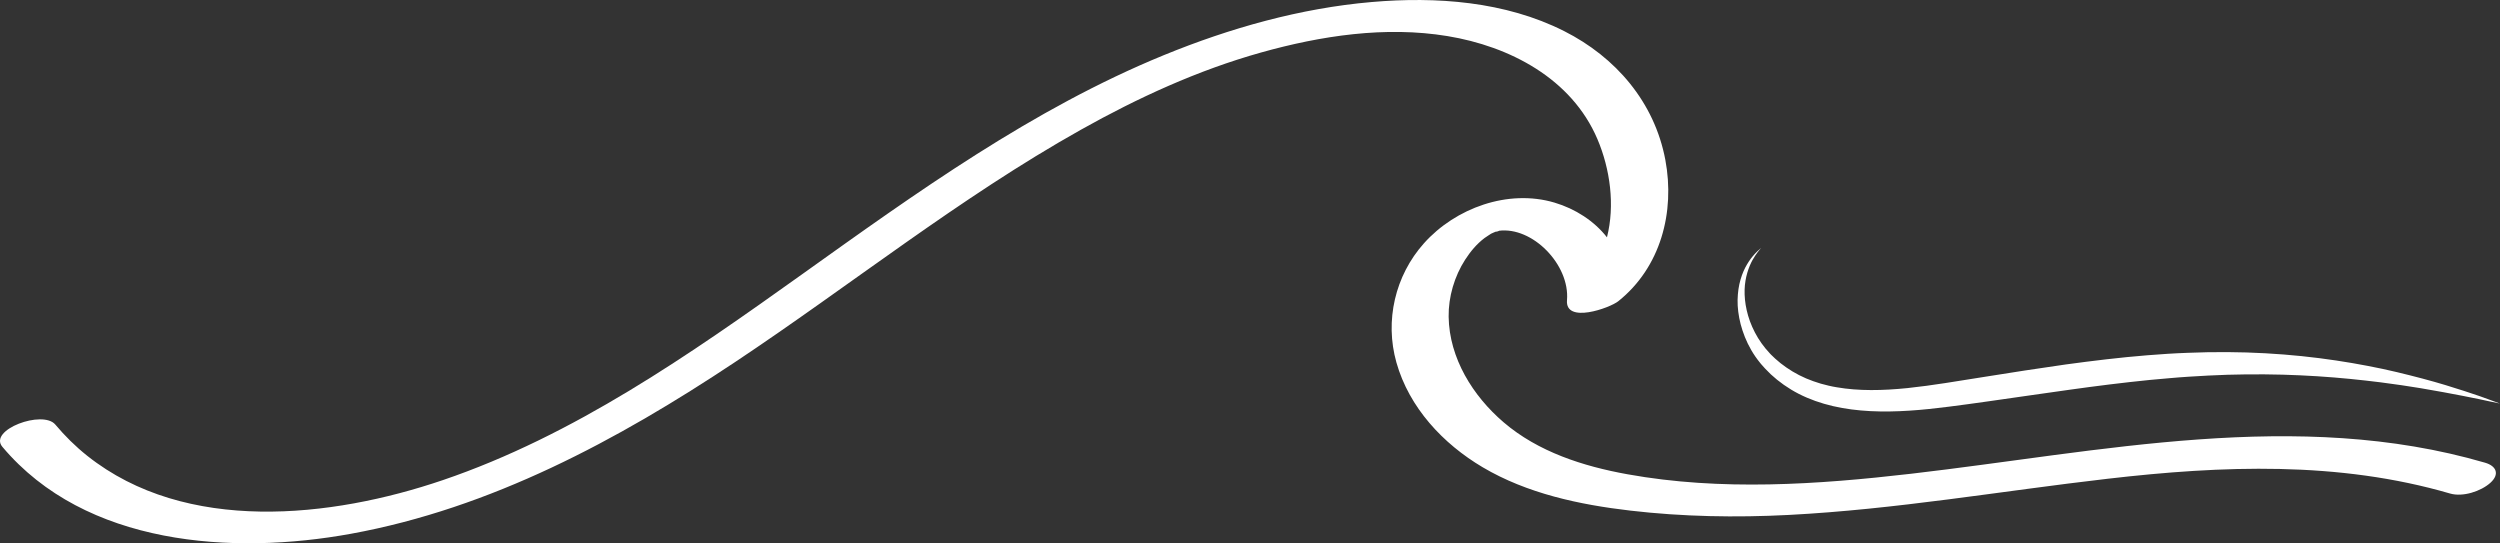 <?xml version="1.0" encoding="UTF-8" standalone="no"?><svg xmlns="http://www.w3.org/2000/svg" xmlns:xlink="http://www.w3.org/1999/xlink" fill="#000000" height="260.9" preserveAspectRatio="xMidYMid meet" version="1" viewBox="0.0 0.0 1200.8 260.9" width="1200.8" zoomAndPan="magnify"><rect x="0.0" y="0.0" width="1200.8" height="260.9" fill="#333333" stroke="none"/><defs><clipPath id="a"><path d="M 0 0 L 1199 0 L 1199 260.949 L 0 260.949 Z M 0 0"/></clipPath><clipPath id="b"><path d="M 834 119 L 1200.762 119 L 1200.762 198 L 834 198 Z M 834 119"/></clipPath></defs><g><g clip-path="url(#a)" id="change1_1"><path d="M 1193.641 222.25 C 1103.289 195.902 1009 217.008 917.961 227.547 C 872.922 232.762 826.645 235.902 781.738 227.805 C 760.496 223.973 738.848 217.086 722.191 202.812 C 707.449 190.184 696.113 172.051 695.812 152.156 C 695.668 142.625 698.582 132.727 703.742 124.734 C 706.297 120.785 709.301 117.156 713.082 114.312 C 713.828 113.75 716.41 112.141 716.148 112.273 C 717.086 111.789 718.078 111.441 719.047 111.035 C 717.266 111.785 720.676 110.816 719.848 110.855 C 736.066 108.703 754.086 127.145 752.66 144.184 C 751.703 155.656 773.215 147.949 777.312 144.672 C 797.699 128.367 804.602 101.848 799.898 76.797 C 794.691 49.086 776.105 27.461 751.266 14.926 C 722.98 0.656 689.906 -1.723 658.812 0.977 C 624.57 3.945 590.852 13.461 559.121 26.445 C 495.961 52.301 440.211 92.508 385.004 131.922 C 331.32 170.246 275.656 209.207 212.672 230.621 C 159.195 248.805 89.316 256.609 41.898 218.922 C 36.273 214.453 31.188 209.414 26.566 203.922 C 20.547 196.762 -5.727 206.449 1.133 214.609 C 41.066 262.113 111.703 266.75 168.613 256.375 C 235.809 244.125 296.578 211.477 352.914 174.012 C 408.504 137.039 460.773 95.066 519.133 62.344 C 546.527 46.98 575.344 33.734 605.645 25.238 C 634.457 17.156 665.41 12.43 695.215 17.328 C 725.133 22.25 754.852 37.699 767.254 66.777 C 773.414 81.227 775.758 98.621 771.859 113.984 C 765.695 106.125 756.66 100.285 746.637 97.312 C 724.383 90.707 699.098 99.91 683.957 116.855 C 670.07 132.398 665.059 154.035 670.723 174.102 C 676.844 195.785 693.105 213.16 712.152 224.43 C 733.523 237.078 758.691 242.418 783.098 245.258 C 808.344 248.195 833.703 248.652 859.07 247.34 C 910.508 244.68 961.254 235.859 1012.352 229.957 C 1067.32 223.605 1123.18 221.402 1176.859 237.059 C 1182.922 238.824 1191.66 236.004 1196.219 231.867 C 1200.75 227.758 1199.051 223.828 1193.641 222.25" fill="#ffffff"/></g><g clip-path="url(#b)" id="change1_2"><path d="M 845.934 119.066 C 845.934 119.066 845.664 119.383 845.148 119.988 C 844.891 120.289 844.57 120.672 844.23 121.145 C 843.887 121.613 843.469 122.141 843.062 122.789 C 841.352 125.293 839.312 129.352 838.391 134.828 C 837.469 140.285 837.945 147.156 840.535 154.316 C 841.863 157.879 843.68 161.52 846.137 164.941 C 847.367 166.648 848.715 168.32 850.227 169.891 L 850.734 170.418 L 851.379 171.031 C 851.809 171.441 852.242 171.855 852.68 172.273 C 853.547 173.066 854.371 173.715 855.234 174.449 C 858.855 177.293 862.945 179.816 867.5 181.754 C 869.777 182.711 872.148 183.566 874.609 184.289 C 877.09 184.973 879.621 185.602 882.254 186.023 C 892.758 187.848 904.285 187.625 916.215 186.406 C 922.184 185.777 928.273 184.938 934.48 183.977 C 940.715 182.988 947.027 181.984 953.391 180.977 C 966.133 178.926 979.129 176.922 992.18 175.066 C 1005.238 173.289 1018.379 171.684 1031.391 170.645 C 1037.898 170.129 1044.359 169.684 1050.77 169.469 C 1057.172 169.191 1063.5 169.094 1069.73 169.121 C 1082.199 169.199 1094.238 169.895 1105.59 171.062 C 1116.949 172.234 1127.609 173.891 1137.359 175.766 C 1147.129 177.598 1155.949 179.84 1163.73 181.879 C 1171.512 183.945 1178.199 186.031 1183.68 187.812 C 1186.422 188.711 1188.871 189.523 1190.98 190.254 C 1193.078 191.016 1194.879 191.664 1196.328 192.188 C 1199.219 193.258 1200.762 193.828 1200.762 193.828 C 1200.762 193.828 1199.148 193.492 1196.129 192.867 C 1194.629 192.543 1192.77 192.148 1190.59 191.68 C 1188.391 191.262 1185.879 190.754 1183.07 190.172 C 1177.441 189.043 1170.59 187.82 1162.738 186.465 C 1160.781 186.113 1158.738 185.84 1156.648 185.512 C 1154.559 185.195 1152.422 184.84 1150.199 184.566 C 1147.988 184.266 1145.73 183.953 1143.41 183.637 C 1141.078 183.359 1138.711 183.078 1136.281 182.789 C 1126.578 181.691 1116.051 180.785 1104.91 180.277 C 1093.762 179.754 1082.012 179.652 1069.871 180.008 C 1063.789 180.242 1057.621 180.488 1051.379 180.93 C 1049.82 181.039 1048.25 181.148 1046.68 181.258 C 1045.121 181.391 1043.539 181.523 1041.961 181.656 C 1038.809 181.891 1035.641 182.223 1032.461 182.508 C 1019.73 183.797 1006.801 185.402 993.867 187.23 C 980.922 189 967.969 190.969 955.152 192.75 C 948.723 193.668 942.43 194.535 936.074 195.34 C 929.738 196.141 923.41 196.855 917.117 197.246 C 904.555 198.074 892.047 197.758 880.406 195.062 C 874.602 193.715 869.047 191.762 863.988 189.18 C 858.941 186.586 854.418 183.375 850.578 179.809 C 849.633 178.879 848.629 177.91 847.789 177.004 C 847.391 176.555 846.992 176.109 846.594 175.664 L 846 174.996 L 845.859 174.844 L 845.637 174.562 L 845.336 174.195 C 843.734 172.227 842.336 170.195 841.148 168.125 C 838.75 163.992 837.137 159.762 836.059 155.699 C 835.023 151.625 834.531 147.699 834.598 144.078 C 834.68 140.453 835.168 137.152 836.012 134.289 C 836.832 131.422 837.938 128.992 839.109 127.027 C 840.281 125.059 841.453 123.512 842.504 122.359 C 843.004 121.762 843.504 121.281 843.926 120.867 C 844.344 120.441 844.715 120.117 845.02 119.859 C 845.621 119.34 845.934 119.066 845.934 119.066" fill="#ffffff"/></g></g></svg>